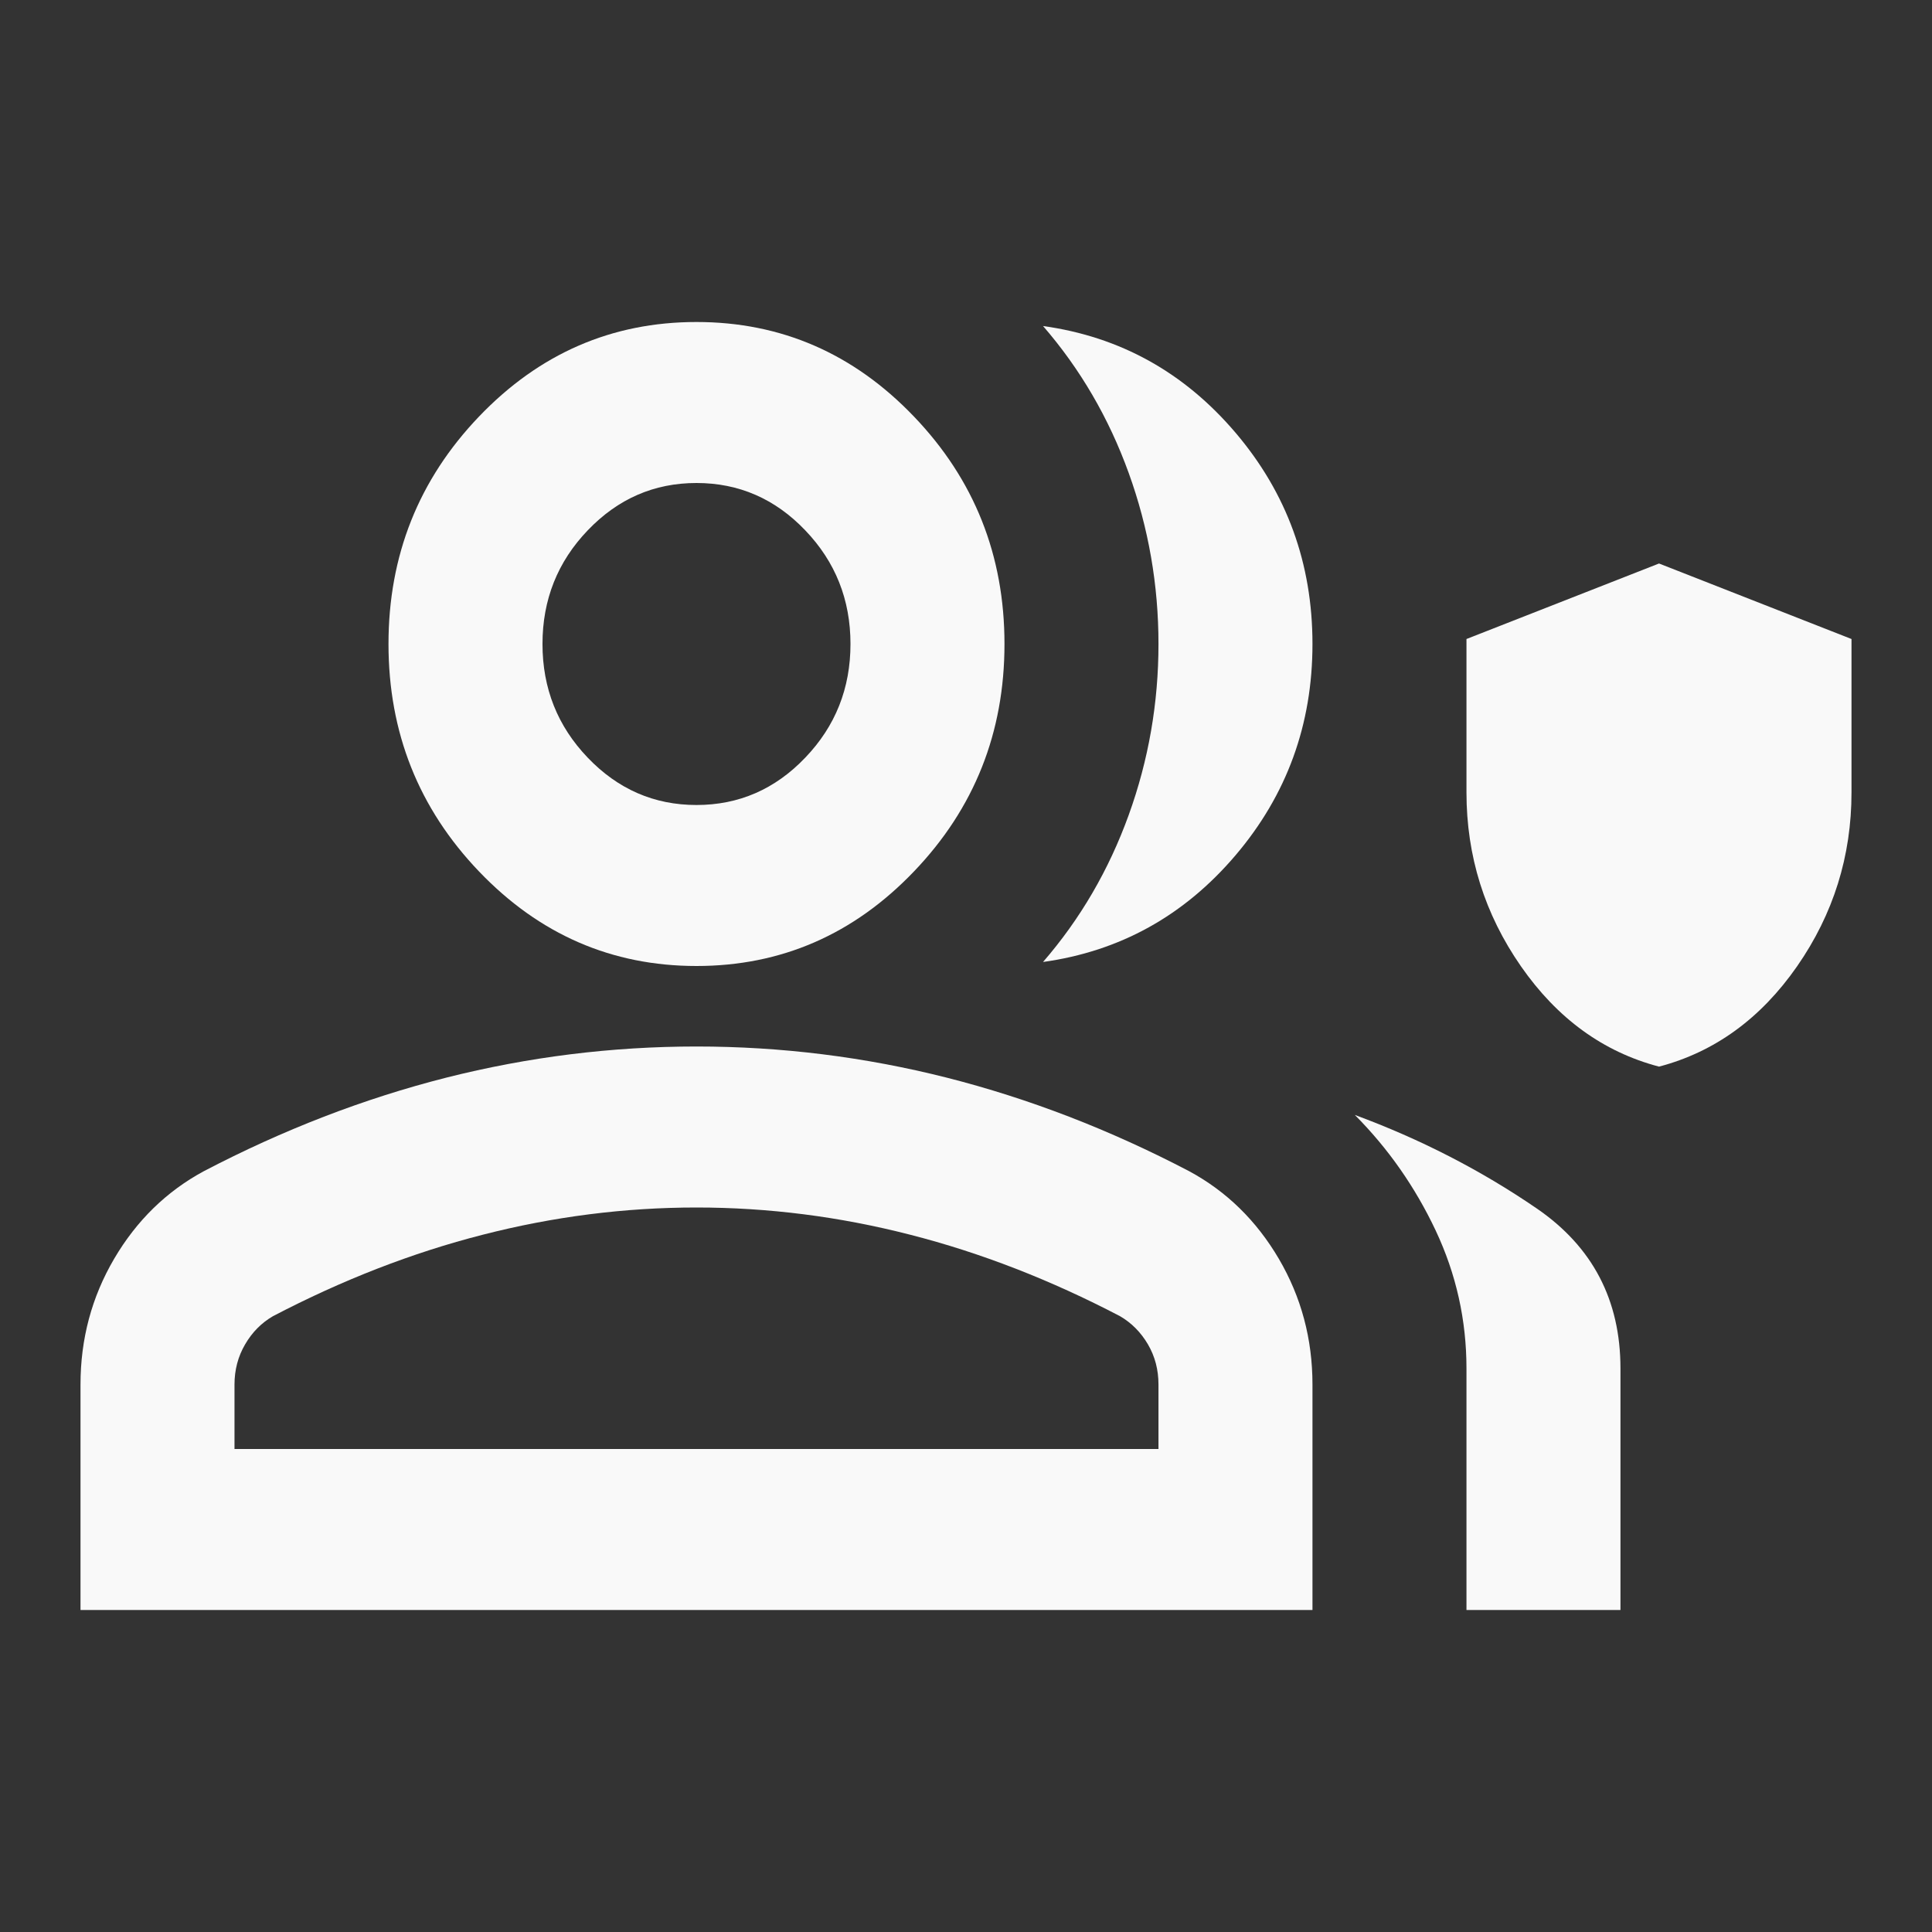 <svg xmlns="http://www.w3.org/2000/svg" width="24" height="24" viewBox="0 0 24 24" fill="none"><rect x="0" y="0" width="24" height="24" fill="#333333" stroke="none"/><path d="M18.894 12.004C19.345 12.652 19.916 13.068 20.609 13.25C21.301 13.068 21.873 12.652 22.324 12.004C22.775 11.355 23 10.635 23 9.844V7.938L20.609 7L18.217 7.938V9.844C18.217 10.635 18.443 11.355 18.894 12.004Z" fill="#F9F9F9"></path><path d="M18.217 20V17C18.217 16.4 18.09 15.829 17.835 15.287C17.58 14.746 17.245 14.267 16.83 13.85C17.643 14.15 18.397 14.537 19.09 15.012C19.784 15.488 20.13 16.15 20.13 17V20H18.217Z" fill="#F9F9F9"></path><path fill-rule="evenodd" clip-rule="evenodd" d="M1 20V17.2C1 16.633 1.139 16.113 1.418 15.637C1.697 15.162 2.068 14.8 2.53 14.55C3.519 14.033 4.523 13.646 5.543 13.387C6.564 13.129 7.6 13 8.652 13C9.704 13 10.741 13.129 11.761 13.387C12.781 13.646 13.786 14.033 14.774 14.55C15.236 14.8 15.607 15.162 15.886 15.637C16.165 16.113 16.304 16.633 16.304 17.2V20H1ZM14.391 18H2.913V17.2C2.913 17.017 2.957 16.85 3.045 16.7C3.132 16.55 3.248 16.433 3.391 16.35C4.252 15.9 5.121 15.562 5.998 15.338C6.875 15.113 7.759 15 8.652 15C9.545 15 10.43 15.113 11.306 15.338C12.183 15.562 13.052 15.9 13.913 16.35C14.056 16.433 14.172 16.55 14.26 16.7C14.348 16.85 14.391 17.017 14.391 17.2V18Z" fill="#F9F9F9"></path><path d="M12.957 11.95C13.419 11.417 13.774 10.808 14.021 10.125C14.268 9.442 14.391 8.733 14.391 8C14.391 7.267 14.268 6.558 14.021 5.875C13.774 5.192 13.419 4.583 12.957 4.05C13.913 4.183 14.71 4.625 15.348 5.375C15.986 6.125 16.304 7 16.304 8C16.304 9 15.986 9.875 15.348 10.625C14.71 11.375 13.913 11.817 12.957 11.95Z" fill="#F9F9F9"></path><path fill-rule="evenodd" clip-rule="evenodd" d="M8.652 12C7.6 12 6.699 11.608 5.95 10.825C5.201 10.042 4.826 9.1 4.826 8C4.826 6.9 5.201 5.958 5.95 5.175C6.699 4.392 7.6 4 8.652 4C9.704 4 10.605 4.392 11.354 5.175C12.104 5.958 12.478 6.9 12.478 8C12.478 9.1 12.104 10.042 11.354 10.825C10.605 11.608 9.704 12 8.652 12ZM10.003 9.412C9.629 9.804 9.178 10 8.652 10C8.126 10 7.676 9.804 7.301 9.412C6.926 9.021 6.739 8.55 6.739 8C6.739 7.45 6.926 6.979 7.301 6.588C7.676 6.196 8.126 6 8.652 6C9.178 6 9.629 6.196 10.003 6.588C10.378 6.979 10.565 7.45 10.565 8C10.565 8.55 10.378 9.021 10.003 9.412Z" fill="#F9F9F9"></path></svg>